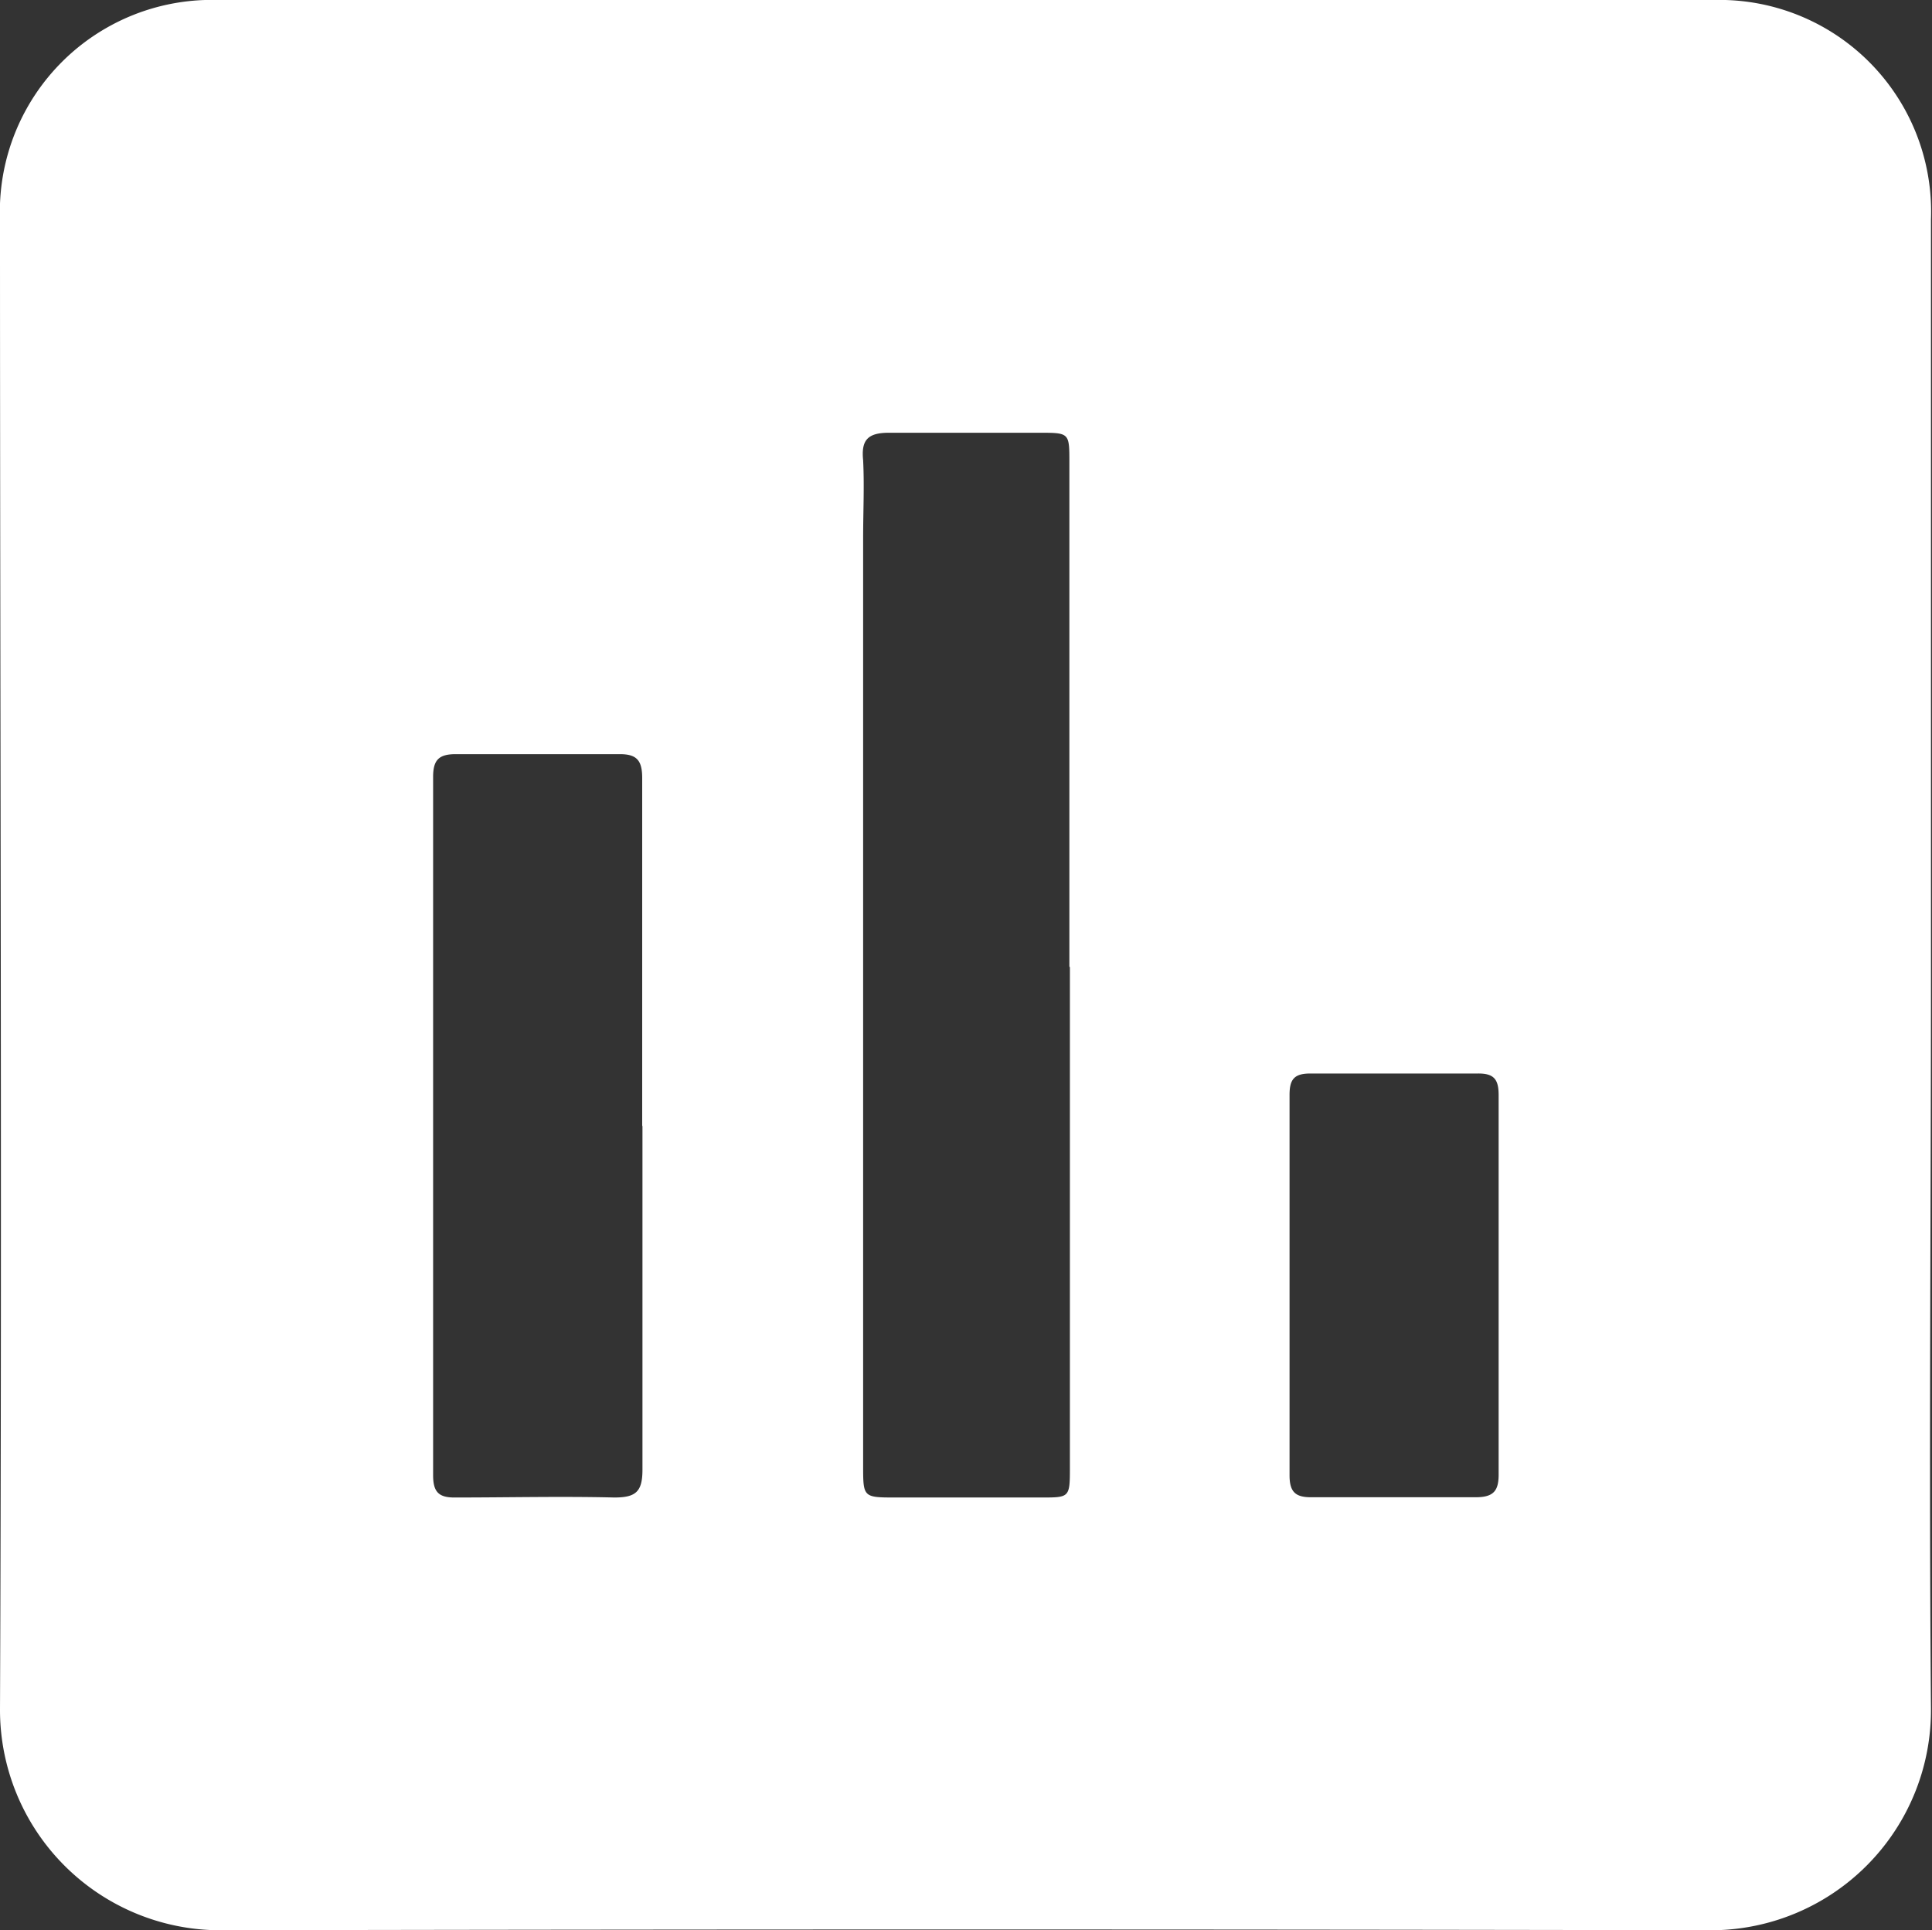 <svg xmlns="http://www.w3.org/2000/svg" xmlns:xlink="http://www.w3.org/1999/xlink" id="Capa_1" data-name="Capa 1" viewBox="0 0 74.94 74.89"><rect x="0" y="0" width="74.94" height="74.89" fill="#333333" stroke="none"/><defs><style>.cls-1{fill:none;}.cls-2{clip-path:url(#clip-path);}.cls-3{fill:#fff;}</style><clipPath id="clip-path"><rect class="cls-1" width="74.93" height="74.89"></rect></clipPath></defs><title>icono-blanco-proceso</title><g class="cls-2"><path class="cls-3" d="M74.9,37.53c0,9.59-.08,19.18,0,28.77a8.54,8.54,0,0,1-8.51,8.59q-28.95-.06-57.89,0A8.55,8.55,0,0,1,0,66.33C.08,47.07,0,27.8,0,8.53A8.22,8.22,0,0,1,8.47,0h58A8.21,8.21,0,0,1,74.9,8.5v29m-33.42,0V17.94c0-1.15,0-1.15-1.17-1.15-1.94,0-3.89,0-5.83,0-.83,0-1.08.29-1,1.07.05,1,0,2,0,3v36c0,1.23,0,1.24,1.25,1.24h5.67c1.08,0,1.1,0,1.1-1.14V37.53M24.91,43.69c0-4.5,0-9,0-13.5,0-.68-.2-.94-.9-.93q-3.18,0-6.34,0c-.65,0-.87.23-.87.88q0,13.55,0,27.09c0,.64.2.88.86.87,2.06,0,4.12-.05,6.17,0,.84,0,1.09-.23,1.09-1.08,0-4.45,0-8.89,0-13.34m33.21,6.23c0-2.48,0-5,0-7.42,0-.59-.16-.85-.81-.84q-3.24,0-6.5,0c-.63,0-.8.24-.8.83q0,7.38,0,14.76c0,.67.25.86.88.85,2.11,0,4.23,0,6.34,0,.71,0,.9-.26.89-.93,0-2.42,0-4.83,0-7.25"></path></g></svg>